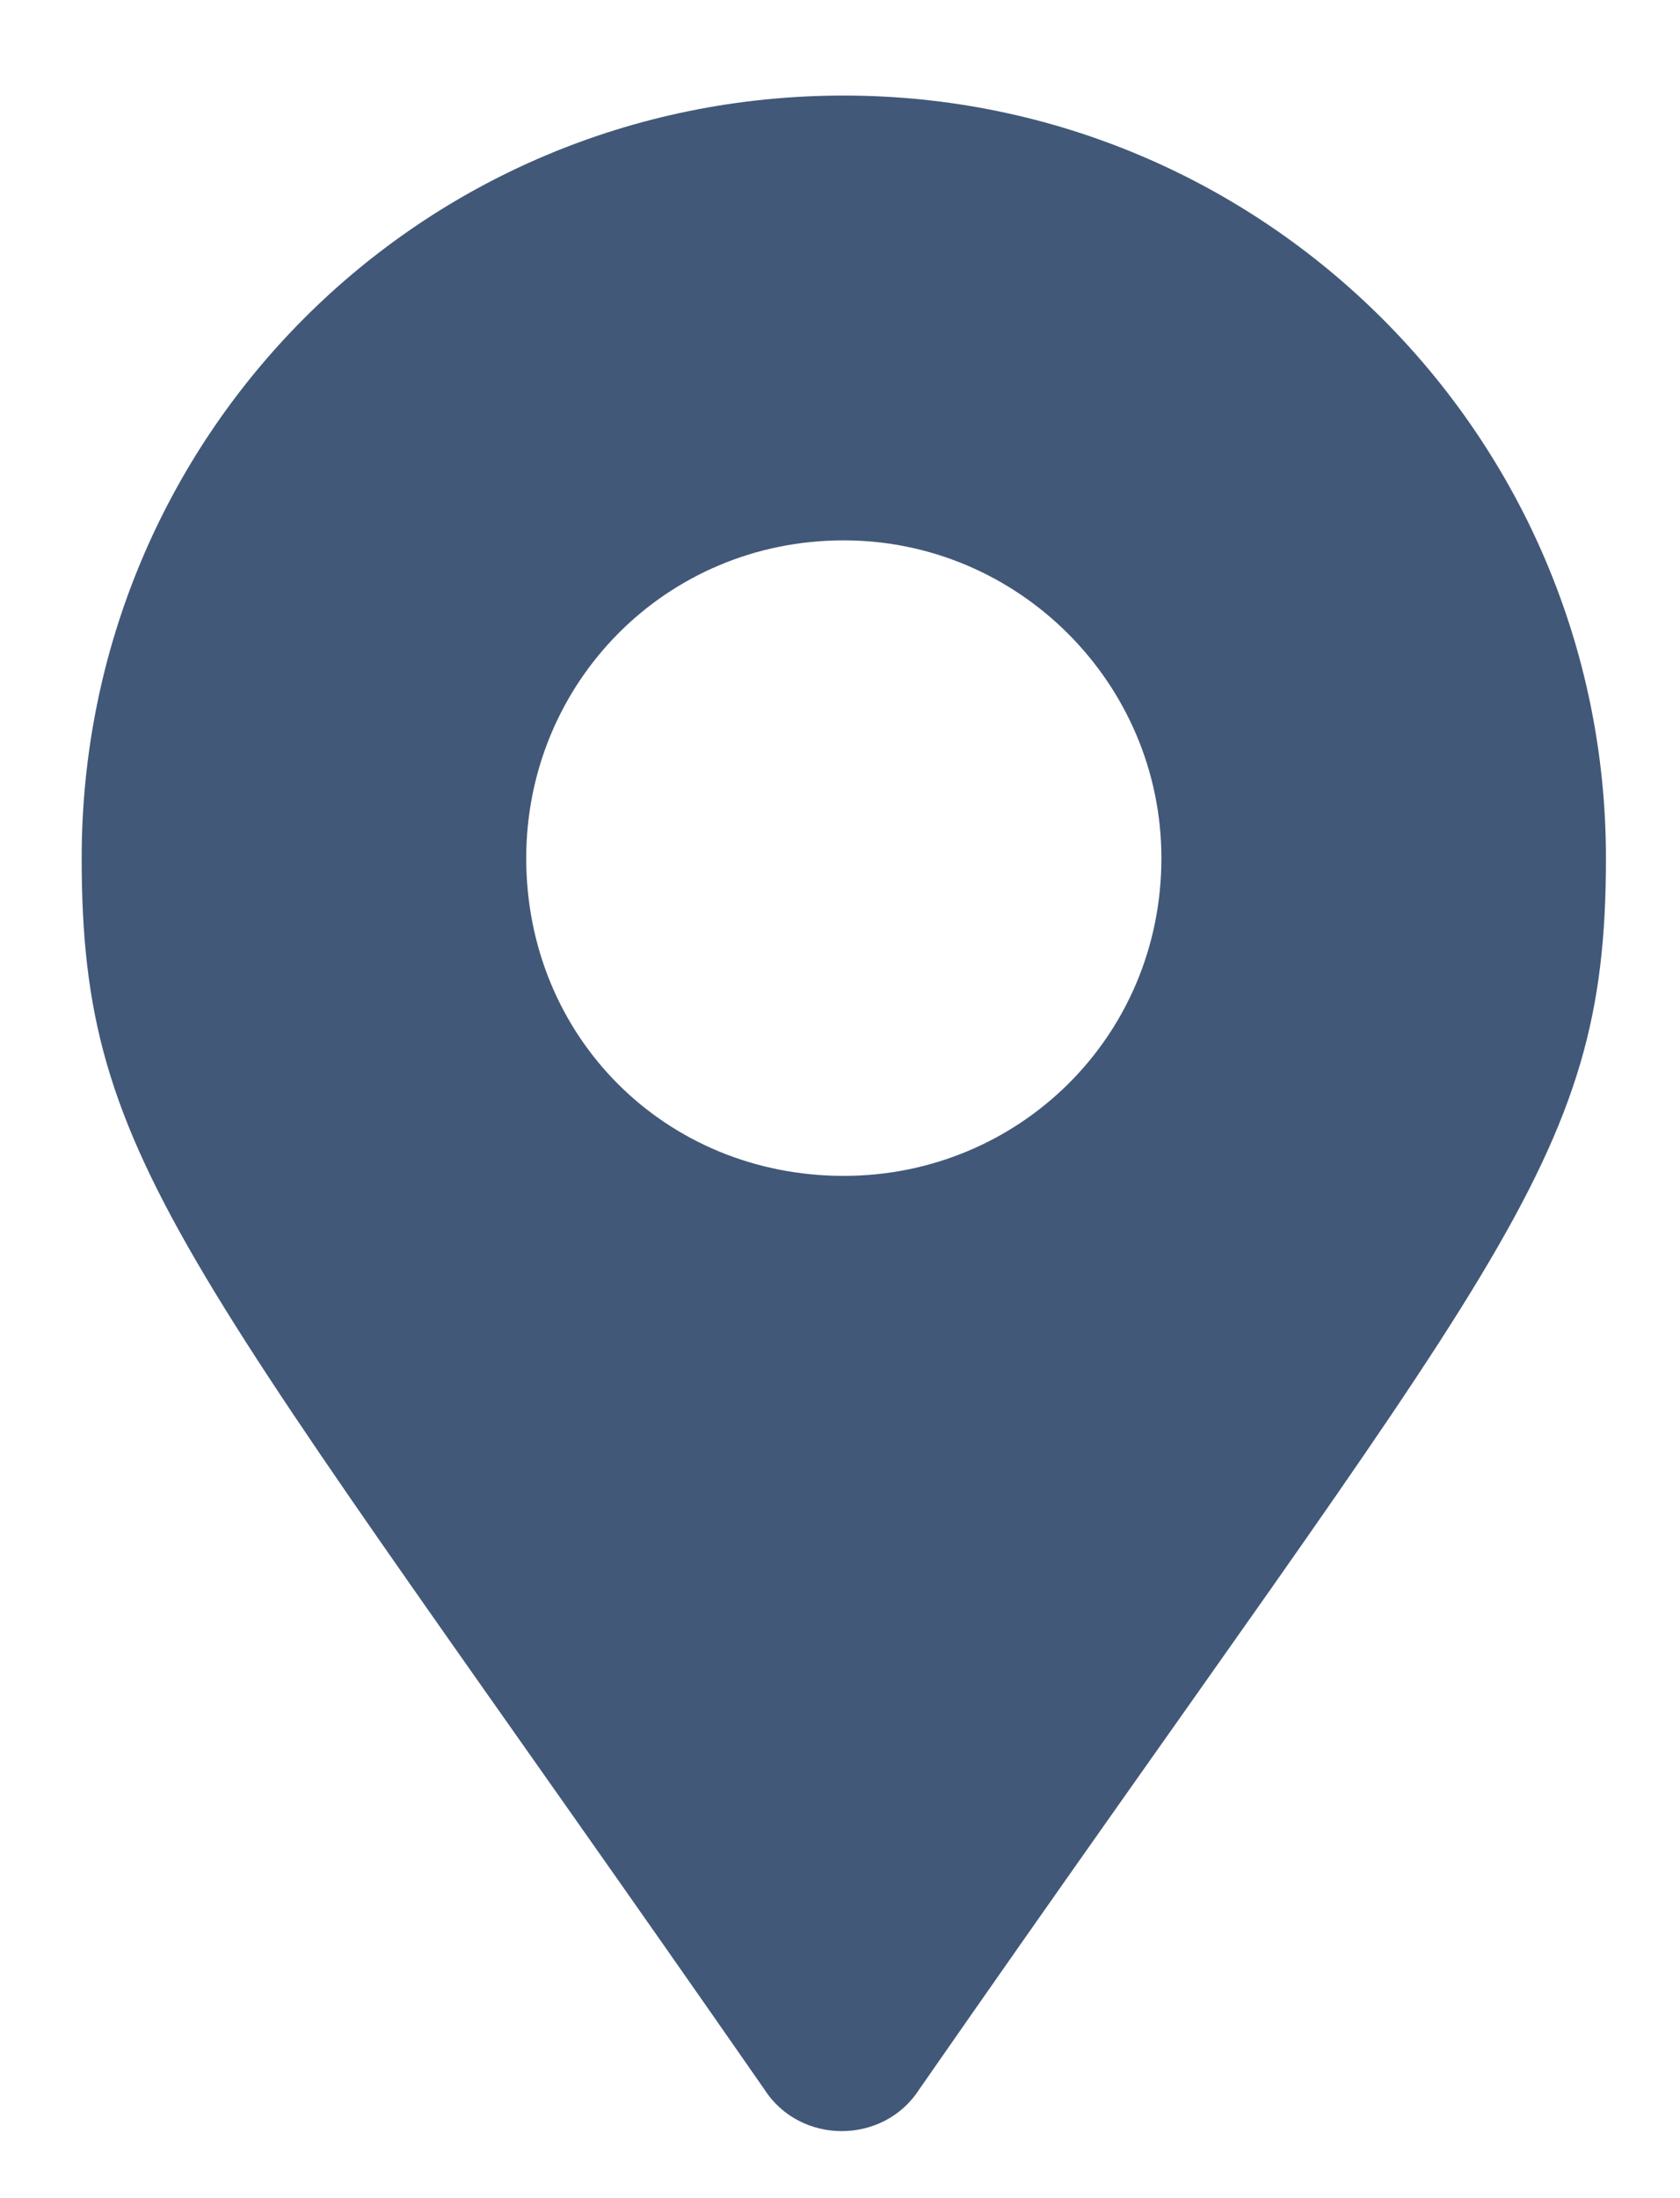 <svg width="13" height="17" viewBox="0 0 13 17" fill="none" xmlns="http://www.w3.org/2000/svg">
<path d="M5.915 16.159C1.43 9.708 0.632 9.032 0.632 6.637C0.632 3.381 3.243 0.739 6.529 0.739C9.785 0.739 12.427 3.381 12.427 6.637C12.427 9.032 11.598 9.708 7.113 16.159C6.836 16.589 6.191 16.589 5.915 16.159ZM6.529 9.094C7.881 9.094 8.987 8.019 8.987 6.637C8.987 5.285 7.881 4.179 6.529 4.179C5.147 4.179 4.072 5.285 4.072 6.637C4.072 8.019 5.147 9.094 6.529 9.094Z" fill="#425878"/>
</svg>
